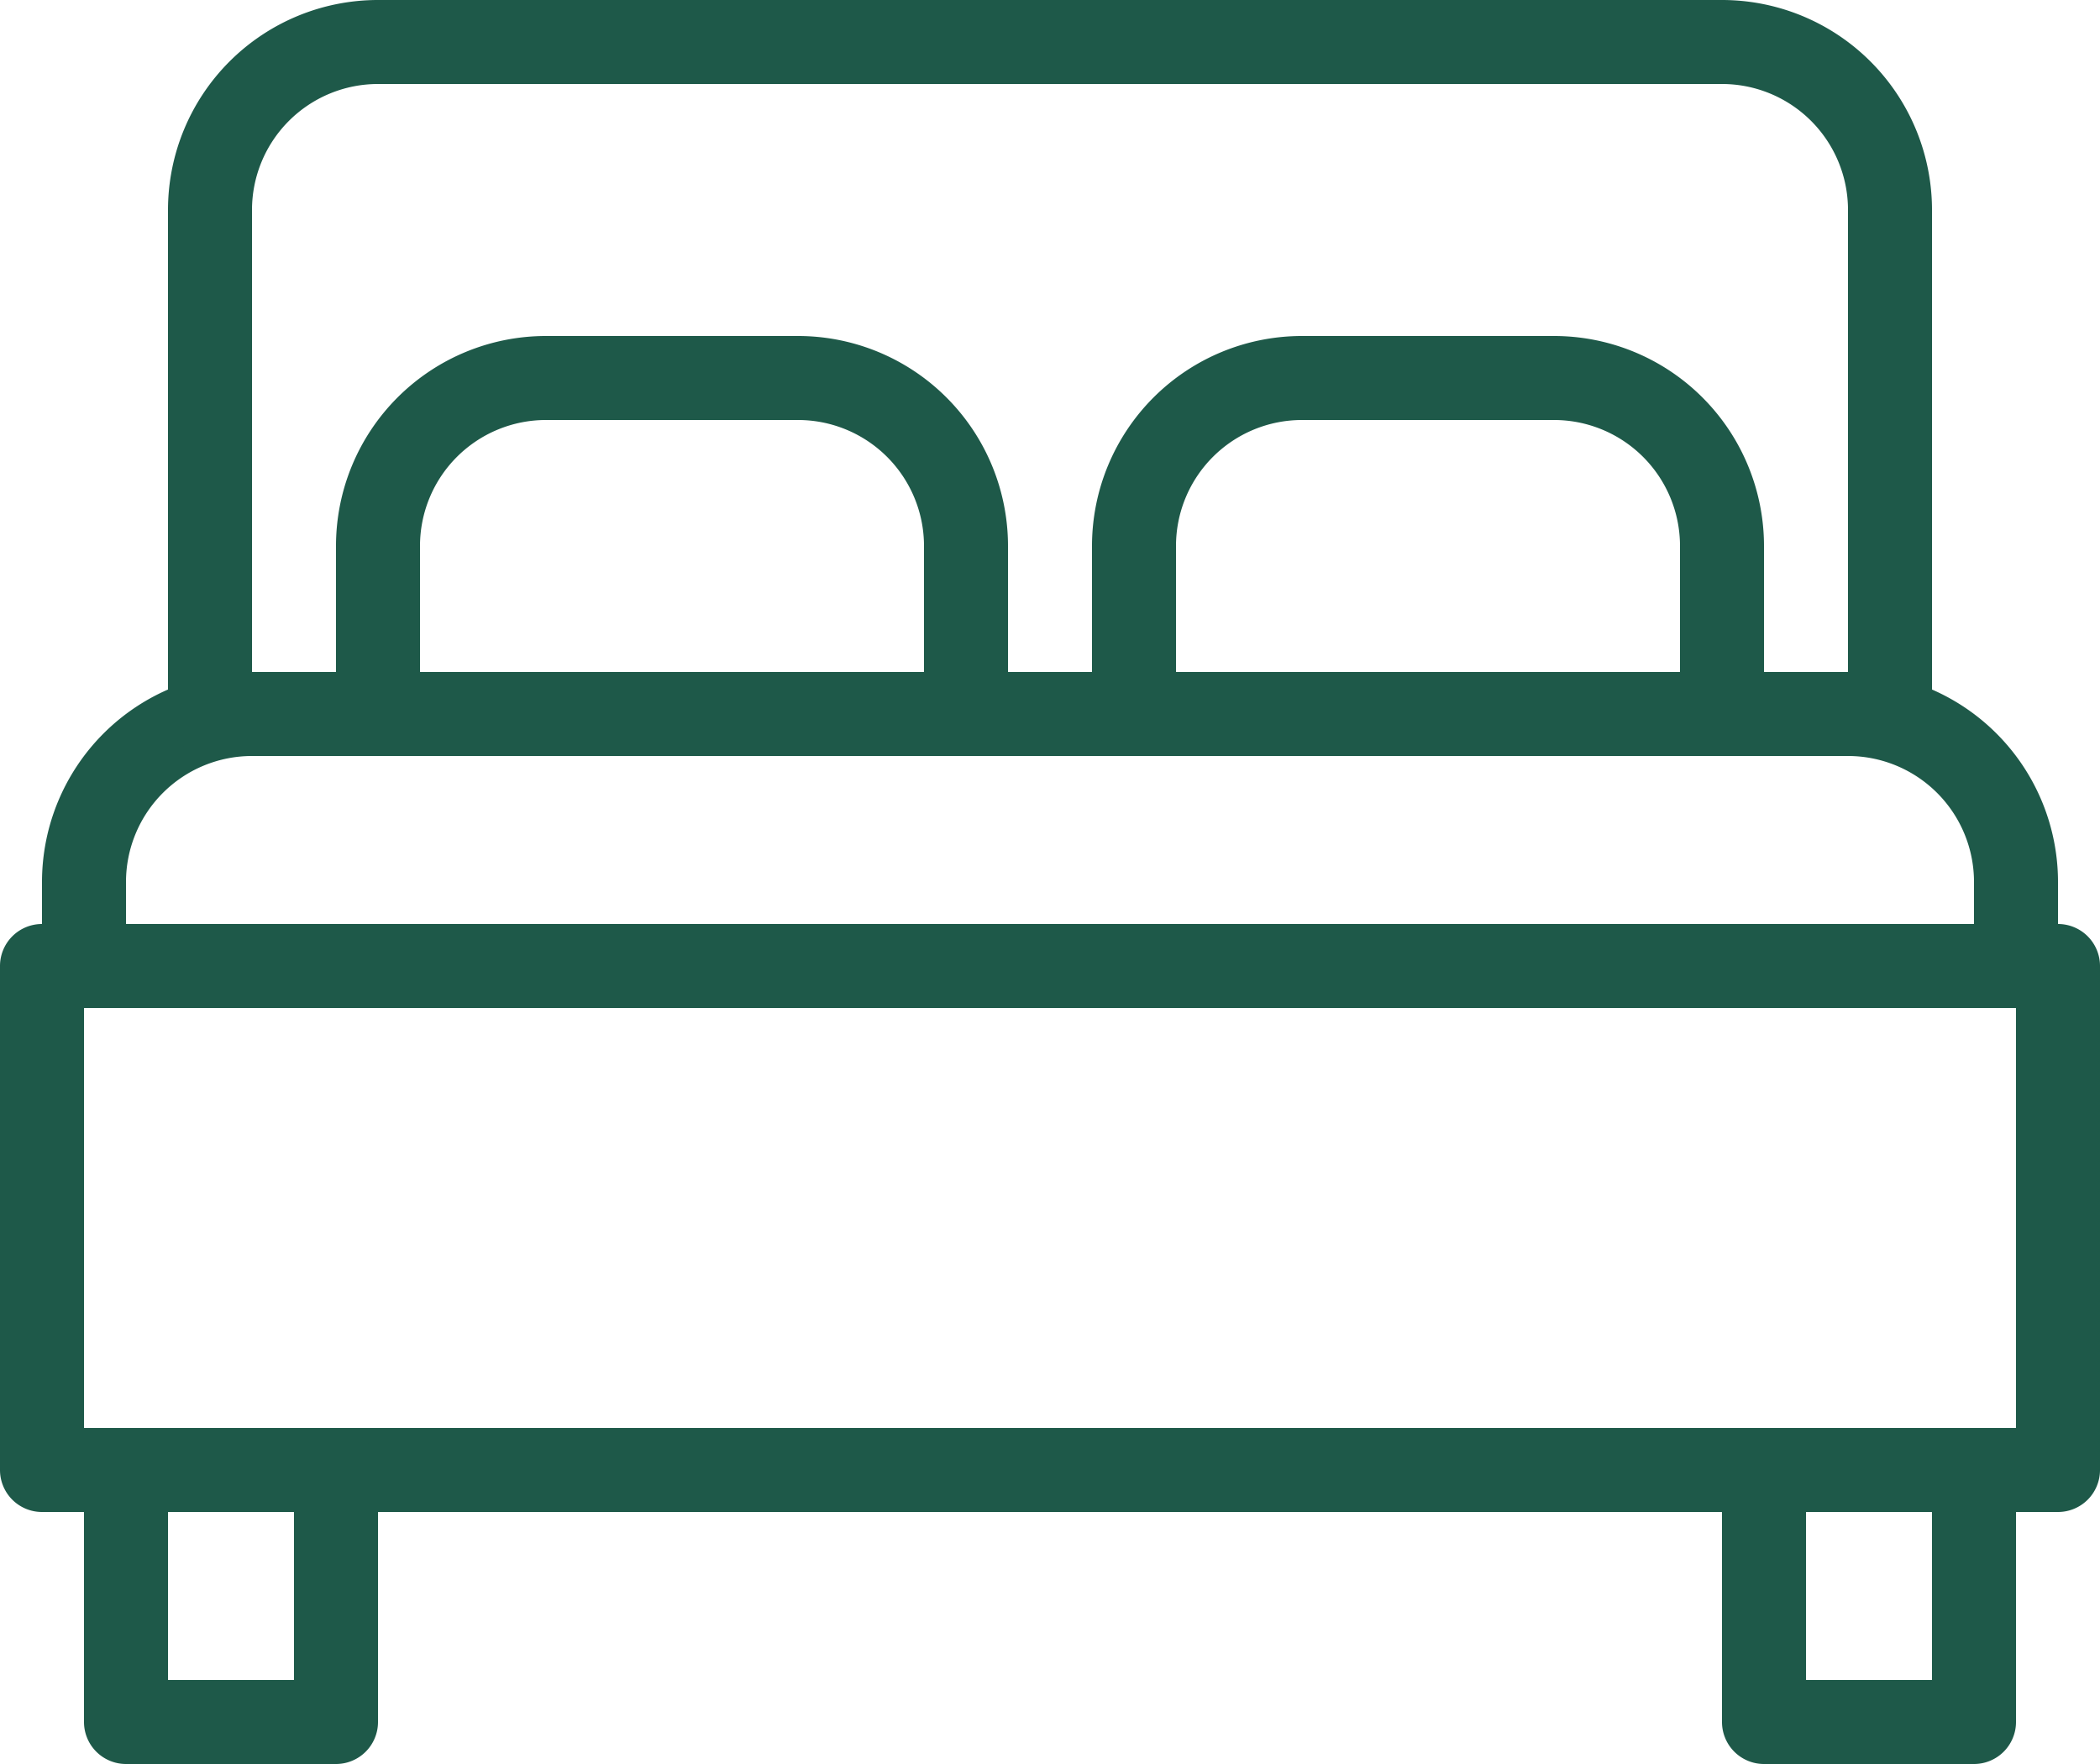 <?xml version="1.0" encoding="utf-8"?>
<svg xmlns="http://www.w3.org/2000/svg" width="25" height="21" viewBox="0 0 25 21">
  <g id="Groupe_61" data-name="Groupe 61" transform="translate(0 0)">
    <path id="Tracé_31" data-name="Tracé 31" d="M428.5,239h-24a.5.5,0,0,1-.5-.5v-6a.5.5,0,0,1,.5-.5h24a.5.5,0,0,1,.5.5v6A.5.5,0,0,1,428.5,239ZM405,238h23v-5H405Z" transform="translate(-404 -221)" fill="#1e5949"/>
    <path id="Tracé_32" data-name="Tracé 32" d="M409,248h-2.5a.5.5,0,0,1-.5-.5v-3a.5.5,0,0,1,.5-.5H409a.5.5,0,0,1,.5.5v3A.5.5,0,0,1,409,248Zm-2-1h1.5v-2H407Z" transform="translate(-405 -227)" fill="#1e5949"/>
    <path id="Tracé_33" data-name="Tracé 33" d="M448,248h-2.5a.5.5,0,0,1-.5-.5v-3a.5.5,0,0,1,.5-.5H448a.5.5,0,0,1,.5.5v3A.5.5,0,0,1,448,248Zm-2-1h1.5v-2H446Z" transform="translate(-424.5 -227)" fill="#1e5949"/>
    <path id="Tracé_34" data-name="Tracé 34" d="M428.5,230h-23a.5.5,0,0,1-.5-.5v-1a2.5,2.5,0,0,1,2.5-2.5h19a2.5,2.5,0,0,1,2.5,2.5v1A.5.5,0,0,1,428.5,230ZM406,229h22v-.5a1.5,1.5,0,0,0-1.5-1.5h-19a1.5,1.5,0,0,0-1.5,1.5Z" transform="translate(-404.5 -218)" fill="#1e5949"/>
    <path id="Tracé_35" data-name="Tracé 35" d="M428.5,219h-20a.5.5,0,0,1-.5-.5v-6a2.5,2.5,0,0,1,2.5-2.5h16a2.5,2.5,0,0,1,2.5,2.5v6A.5.5,0,0,1,428.5,219ZM409,218h19v-5.5a1.5,1.5,0,0,0-1.5-1.5h-16a1.5,1.5,0,0,0-1.5,1.5Z" transform="translate(-406 -210)" fill="#1e5949"/>
    <path id="Tracé_36" data-name="Tracé 36" d="M419.5,223h-7a.5.5,0,0,1-.5-.5v-2a2.5,2.5,0,0,1,2.5-2.5h3a2.5,2.5,0,0,1,2.5,2.5v2A.5.5,0,0,1,419.5,223Zm-6.5-1h6v-1.5a1.5,1.5,0,0,0-1.5-1.5h-3a1.5,1.5,0,0,0-1.5,1.5Z" transform="translate(-408 -214)" fill="#1e5949"/>
    <path id="Tracé_37" data-name="Tracé 37" d="M437.5,223h-7a.5.5,0,0,1-.5-.5v-2a2.5,2.5,0,0,1,2.5-2.5h3a2.5,2.5,0,0,1,2.5,2.5v2A.5.5,0,0,1,437.5,223Zm-6.5-1h6v-1.5a1.5,1.5,0,0,0-1.5-1.5h-3a1.5,1.5,0,0,0-1.5,1.5Z" transform="translate(-417 -214)" fill="#1e5949"/>
  </g>
</svg>
